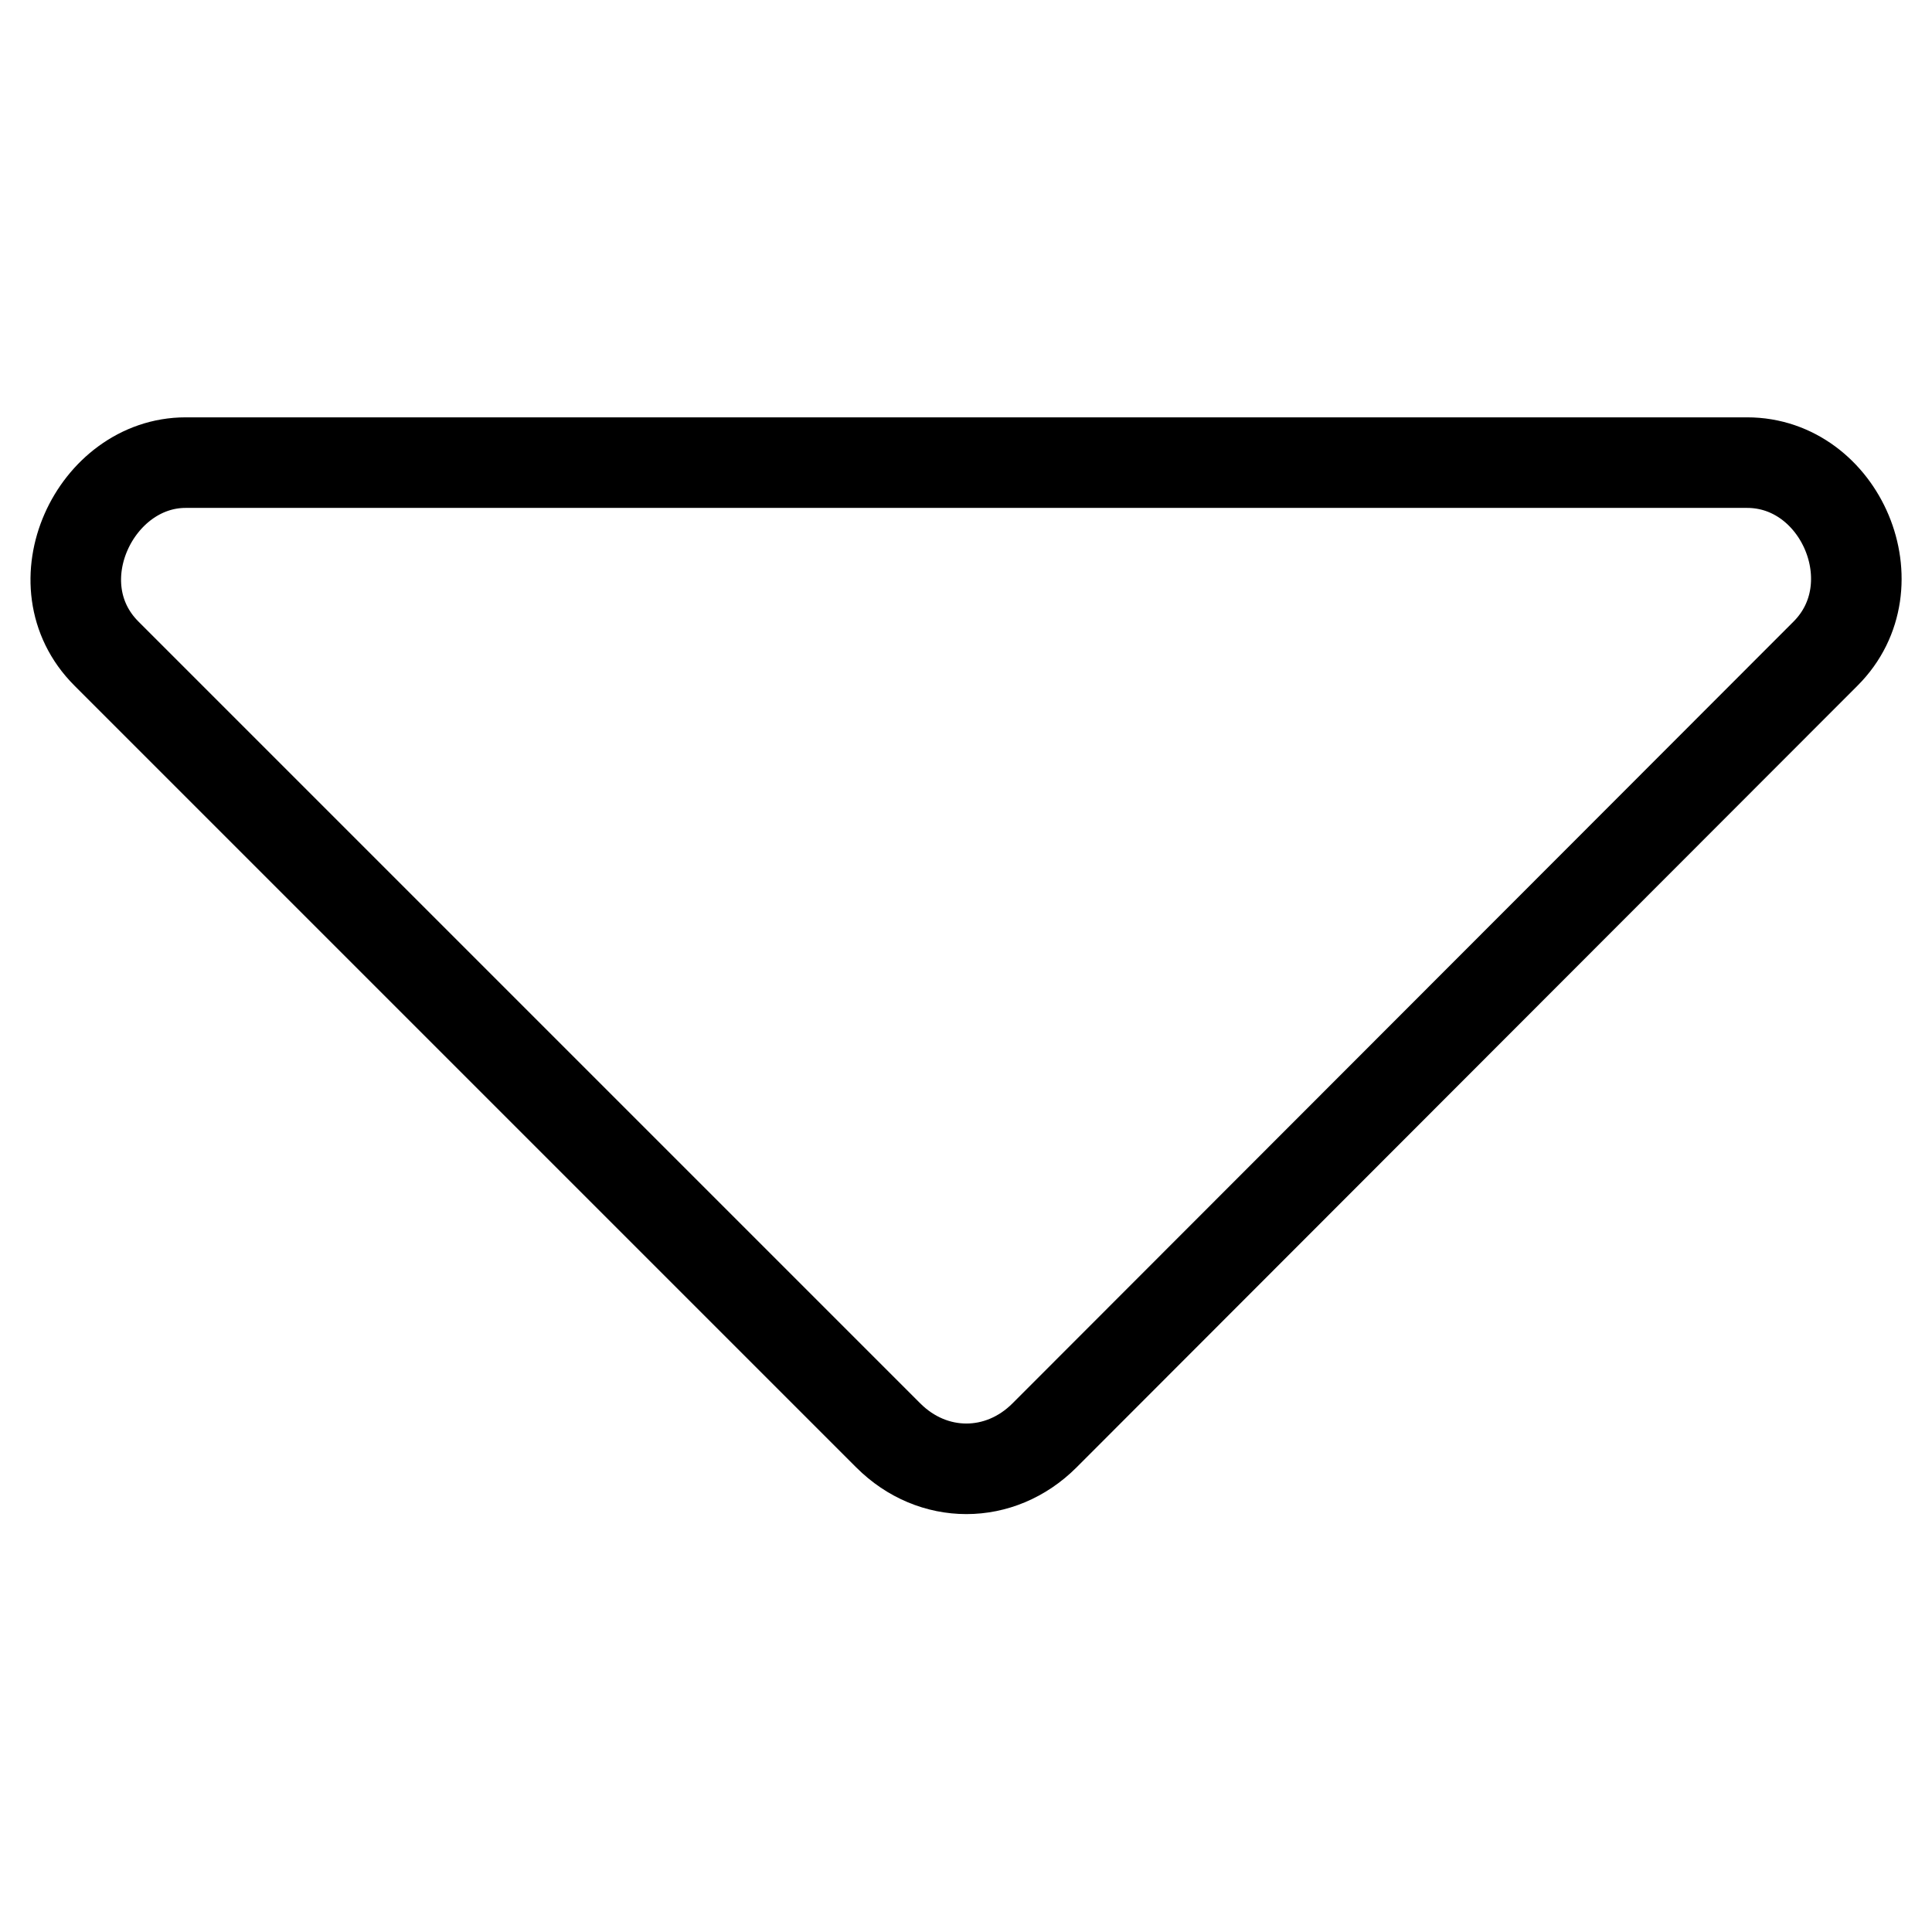 <?xml version="1.0" encoding="utf-8"?>
<!-- Svg Vector Icons : http://www.onlinewebfonts.com/icon -->
<!DOCTYPE svg PUBLIC "-//W3C//DTD SVG 1.1//EN" "http://www.w3.org/Graphics/SVG/1.1/DTD/svg11.dtd">
<svg version="1.1" xmlns="http://www.w3.org/2000/svg" xmlns:xlink="http://www.w3.org/1999/xlink" x="0px" y="0px" viewBox="0 0 256 256" enable-background="new 0 0 256 256" xml:space="preserve">
<g> <path stroke-width="12" fill-opacity="0" stroke="#000000"  d="M24.6,61.3c-12,0-19.7,16.1-10.5,25.3l103.6,103.6c5.9,5.9,14.8,5.9,20.7,0L241.9,86.6 c9-9,2-25.3-10.4-25.3H24.6L24.6,61.3z"/></g>
</svg>